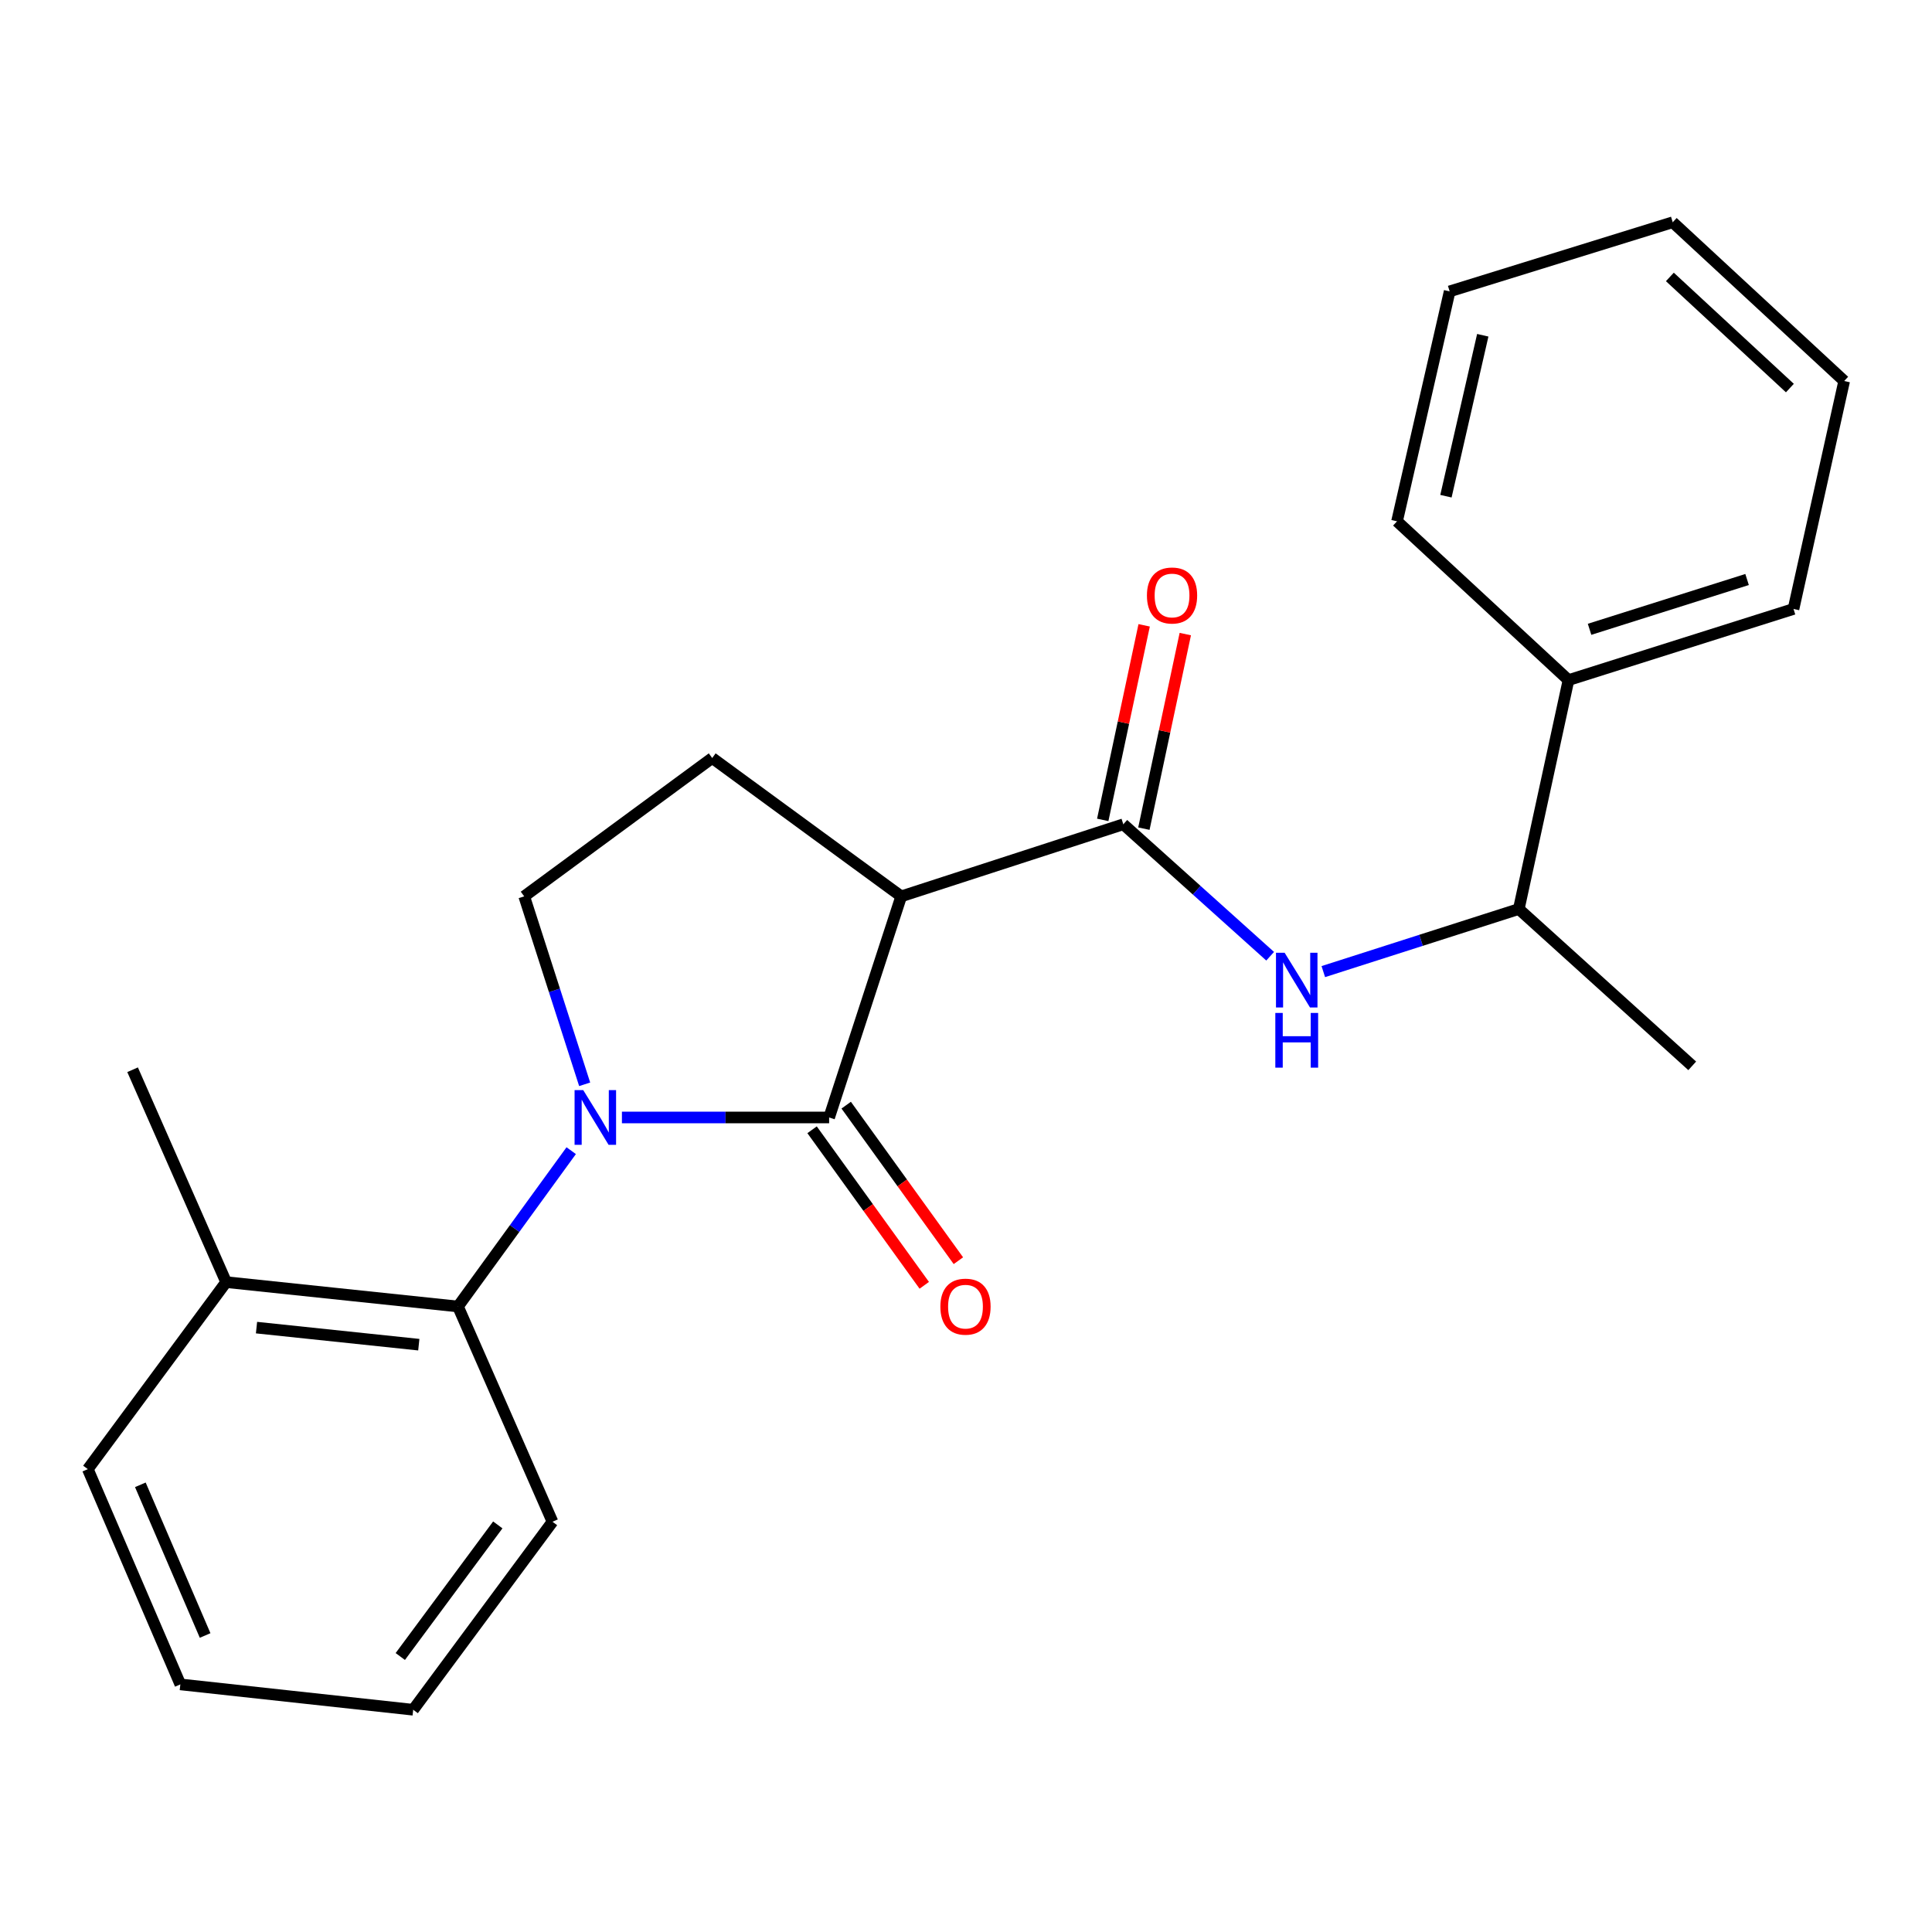 <?xml version='1.0' encoding='iso-8859-1'?>
<svg version='1.1' baseProfile='full'
              xmlns='http://www.w3.org/2000/svg'
                      xmlns:rdkit='http://www.rdkit.org/xml'
                      xmlns:xlink='http://www.w3.org/1999/xlink'
                  xml:space='preserve'
width='1000px' height='1000px' viewBox='0 0 1000 1000'>
<!-- END OF HEADER -->
<rect style='opacity:1.0;fill:#FFFFFF;stroke:none' width='1000' height='1000' x='0' y='0'> </rect>
<path class='bond-0' d='M 321.907,578.401 L 375.533,578.401' style='fill:none;fill-rule:evenodd;stroke:#0000FF;stroke-width:6px;stroke-linecap:butt;stroke-linejoin:miter;stroke-opacity:1' />
<path class='bond-0' d='M 375.533,578.401 L 429.16,578.401' style='fill:none;fill-rule:evenodd;stroke:#000000;stroke-width:6px;stroke-linecap:butt;stroke-linejoin:miter;stroke-opacity:1' />
<path class='bond-3' d='M 295.655,595.584 L 266.351,635.913' style='fill:none;fill-rule:evenodd;stroke:#0000FF;stroke-width:6px;stroke-linecap:butt;stroke-linejoin:miter;stroke-opacity:1' />
<path class='bond-3' d='M 266.351,635.913 L 237.047,676.241' style='fill:none;fill-rule:evenodd;stroke:#000000;stroke-width:6px;stroke-linecap:butt;stroke-linejoin:miter;stroke-opacity:1' />
<path class='bond-5' d='M 302.62,561.235 L 286.975,512.593' style='fill:none;fill-rule:evenodd;stroke:#0000FF;stroke-width:6px;stroke-linecap:butt;stroke-linejoin:miter;stroke-opacity:1' />
<path class='bond-5' d='M 286.975,512.593 L 271.33,463.951' style='fill:none;fill-rule:evenodd;stroke:#000000;stroke-width:6px;stroke-linecap:butt;stroke-linejoin:miter;stroke-opacity:1' />
<path class='bond-1' d='M 429.16,578.401 L 466.467,463.951' style='fill:none;fill-rule:evenodd;stroke:#000000;stroke-width:6px;stroke-linecap:butt;stroke-linejoin:miter;stroke-opacity:1' />
<path class='bond-7' d='M 420.33,584.77 L 449.365,625.022' style='fill:none;fill-rule:evenodd;stroke:#000000;stroke-width:6px;stroke-linecap:butt;stroke-linejoin:miter;stroke-opacity:1' />
<path class='bond-7' d='M 449.365,625.022 L 478.399,665.275' style='fill:none;fill-rule:evenodd;stroke:#FF0000;stroke-width:6px;stroke-linecap:butt;stroke-linejoin:miter;stroke-opacity:1' />
<path class='bond-7' d='M 437.99,572.032 L 467.024,612.284' style='fill:none;fill-rule:evenodd;stroke:#000000;stroke-width:6px;stroke-linecap:butt;stroke-linejoin:miter;stroke-opacity:1' />
<path class='bond-7' d='M 467.024,612.284 L 496.059,652.536' style='fill:none;fill-rule:evenodd;stroke:#FF0000;stroke-width:6px;stroke-linecap:butt;stroke-linejoin:miter;stroke-opacity:1' />
<path class='bond-2' d='M 466.467,463.951 L 581.425,426.644' style='fill:none;fill-rule:evenodd;stroke:#000000;stroke-width:6px;stroke-linecap:butt;stroke-linejoin:miter;stroke-opacity:1' />
<path class='bond-23' d='M 466.467,463.951 L 368.638,392.349' style='fill:none;fill-rule:evenodd;stroke:#000000;stroke-width:6px;stroke-linecap:butt;stroke-linejoin:miter;stroke-opacity:1' />
<path class='bond-4' d='M 581.425,426.644 L 619.426,460.794' style='fill:none;fill-rule:evenodd;stroke:#000000;stroke-width:6px;stroke-linecap:butt;stroke-linejoin:miter;stroke-opacity:1' />
<path class='bond-4' d='M 619.426,460.794 L 657.428,494.944' style='fill:none;fill-rule:evenodd;stroke:#0000FF;stroke-width:6px;stroke-linecap:butt;stroke-linejoin:miter;stroke-opacity:1' />
<path class='bond-9' d='M 592.074,428.91 L 602.792,378.553' style='fill:none;fill-rule:evenodd;stroke:#000000;stroke-width:6px;stroke-linecap:butt;stroke-linejoin:miter;stroke-opacity:1' />
<path class='bond-9' d='M 602.792,378.553 L 613.51,328.197' style='fill:none;fill-rule:evenodd;stroke:#FF0000;stroke-width:6px;stroke-linecap:butt;stroke-linejoin:miter;stroke-opacity:1' />
<path class='bond-9' d='M 570.776,424.377 L 581.494,374.02' style='fill:none;fill-rule:evenodd;stroke:#000000;stroke-width:6px;stroke-linecap:butt;stroke-linejoin:miter;stroke-opacity:1' />
<path class='bond-9' d='M 581.494,374.02 L 592.212,323.664' style='fill:none;fill-rule:evenodd;stroke:#FF0000;stroke-width:6px;stroke-linecap:butt;stroke-linejoin:miter;stroke-opacity:1' />
<path class='bond-10' d='M 237.047,676.241 L 117.045,663.624' style='fill:none;fill-rule:evenodd;stroke:#000000;stroke-width:6px;stroke-linecap:butt;stroke-linejoin:miter;stroke-opacity:1' />
<path class='bond-10' d='M 216.77,696.004 L 132.768,687.172' style='fill:none;fill-rule:evenodd;stroke:#000000;stroke-width:6px;stroke-linecap:butt;stroke-linejoin:miter;stroke-opacity:1' />
<path class='bond-12' d='M 237.047,676.241 L 285.967,787.655' style='fill:none;fill-rule:evenodd;stroke:#000000;stroke-width:6px;stroke-linecap:butt;stroke-linejoin:miter;stroke-opacity:1' />
<path class='bond-8' d='M 684.942,502.902 L 735.536,486.705' style='fill:none;fill-rule:evenodd;stroke:#0000FF;stroke-width:6px;stroke-linecap:butt;stroke-linejoin:miter;stroke-opacity:1' />
<path class='bond-8' d='M 735.536,486.705 L 786.131,470.507' style='fill:none;fill-rule:evenodd;stroke:#000000;stroke-width:6px;stroke-linecap:butt;stroke-linejoin:miter;stroke-opacity:1' />
<path class='bond-6' d='M 271.33,463.951 L 368.638,392.349' style='fill:none;fill-rule:evenodd;stroke:#000000;stroke-width:6px;stroke-linecap:butt;stroke-linejoin:miter;stroke-opacity:1' />
<path class='bond-11' d='M 786.131,470.507 L 811.849,352.017' style='fill:none;fill-rule:evenodd;stroke:#000000;stroke-width:6px;stroke-linecap:butt;stroke-linejoin:miter;stroke-opacity:1' />
<path class='bond-13' d='M 786.131,470.507 L 875.891,551.678' style='fill:none;fill-rule:evenodd;stroke:#000000;stroke-width:6px;stroke-linecap:butt;stroke-linejoin:miter;stroke-opacity:1' />
<path class='bond-14' d='M 117.045,663.624 L 68.632,553.699' style='fill:none;fill-rule:evenodd;stroke:#000000;stroke-width:6px;stroke-linecap:butt;stroke-linejoin:miter;stroke-opacity:1' />
<path class='bond-15' d='M 117.045,663.624 L 45.455,760.425' style='fill:none;fill-rule:evenodd;stroke:#000000;stroke-width:6px;stroke-linecap:butt;stroke-linejoin:miter;stroke-opacity:1' />
<path class='bond-16' d='M 811.849,352.017 L 928.319,315.194' style='fill:none;fill-rule:evenodd;stroke:#000000;stroke-width:6px;stroke-linecap:butt;stroke-linejoin:miter;stroke-opacity:1' />
<path class='bond-16' d='M 822.756,325.732 L 904.285,299.956' style='fill:none;fill-rule:evenodd;stroke:#000000;stroke-width:6px;stroke-linecap:butt;stroke-linejoin:miter;stroke-opacity:1' />
<path class='bond-17' d='M 811.849,352.017 L 723.105,269.83' style='fill:none;fill-rule:evenodd;stroke:#000000;stroke-width:6px;stroke-linecap:butt;stroke-linejoin:miter;stroke-opacity:1' />
<path class='bond-18' d='M 285.967,787.655 L 213.869,884.963' style='fill:none;fill-rule:evenodd;stroke:#000000;stroke-width:6px;stroke-linecap:butt;stroke-linejoin:miter;stroke-opacity:1' />
<path class='bond-18' d='M 257.657,789.288 L 207.188,857.404' style='fill:none;fill-rule:evenodd;stroke:#000000;stroke-width:6px;stroke-linecap:butt;stroke-linejoin:miter;stroke-opacity:1' />
<path class='bond-19' d='M 45.455,760.425 L 93.347,871.838' style='fill:none;fill-rule:evenodd;stroke:#000000;stroke-width:6px;stroke-linecap:butt;stroke-linejoin:miter;stroke-opacity:1' />
<path class='bond-19' d='M 72.643,768.537 L 106.168,846.527' style='fill:none;fill-rule:evenodd;stroke:#000000;stroke-width:6px;stroke-linecap:butt;stroke-linejoin:miter;stroke-opacity:1' />
<path class='bond-20' d='M 928.319,315.194 L 954.545,197.212' style='fill:none;fill-rule:evenodd;stroke:#000000;stroke-width:6px;stroke-linecap:butt;stroke-linejoin:miter;stroke-opacity:1' />
<path class='bond-21' d='M 723.105,269.83 L 750.336,150.82' style='fill:none;fill-rule:evenodd;stroke:#000000;stroke-width:6px;stroke-linecap:butt;stroke-linejoin:miter;stroke-opacity:1' />
<path class='bond-21' d='M 748.416,256.835 L 767.477,173.528' style='fill:none;fill-rule:evenodd;stroke:#000000;stroke-width:6px;stroke-linecap:butt;stroke-linejoin:miter;stroke-opacity:1' />
<path class='bond-24' d='M 213.869,884.963 L 93.347,871.838' style='fill:none;fill-rule:evenodd;stroke:#000000;stroke-width:6px;stroke-linecap:butt;stroke-linejoin:miter;stroke-opacity:1' />
<path class='bond-22' d='M 954.545,197.212 L 865.802,115.037' style='fill:none;fill-rule:evenodd;stroke:#000000;stroke-width:6px;stroke-linecap:butt;stroke-linejoin:miter;stroke-opacity:1' />
<path class='bond-22' d='M 926.44,200.862 L 864.319,143.34' style='fill:none;fill-rule:evenodd;stroke:#000000;stroke-width:6px;stroke-linecap:butt;stroke-linejoin:miter;stroke-opacity:1' />
<path class='bond-25' d='M 750.336,150.82 L 865.802,115.037' style='fill:none;fill-rule:evenodd;stroke:#000000;stroke-width:6px;stroke-linecap:butt;stroke-linejoin:miter;stroke-opacity:1' />
<path  class='atom-0' d='M 301.881 564.241
L 311.161 579.241
Q 312.081 580.721, 313.561 583.401
Q 315.041 586.081, 315.121 586.241
L 315.121 564.241
L 318.881 564.241
L 318.881 592.561
L 315.001 592.561
L 305.041 576.161
Q 303.881 574.241, 302.641 572.041
Q 301.441 569.841, 301.081 569.161
L 301.081 592.561
L 297.401 592.561
L 297.401 564.241
L 301.881 564.241
' fill='#0000FF'/>
<path  class='atom-5' d='M 664.925 493.147
L 674.205 508.147
Q 675.125 509.627, 676.605 512.307
Q 678.085 514.987, 678.165 515.147
L 678.165 493.147
L 681.925 493.147
L 681.925 521.467
L 678.045 521.467
L 668.085 505.067
Q 666.925 503.147, 665.685 500.947
Q 664.485 498.747, 664.125 498.067
L 664.125 521.467
L 660.445 521.467
L 660.445 493.147
L 664.925 493.147
' fill='#0000FF'/>
<path  class='atom-5' d='M 660.105 524.299
L 663.945 524.299
L 663.945 536.339
L 678.425 536.339
L 678.425 524.299
L 682.265 524.299
L 682.265 552.619
L 678.425 552.619
L 678.425 539.539
L 663.945 539.539
L 663.945 552.619
L 660.105 552.619
L 660.105 524.299
' fill='#0000FF'/>
<path  class='atom-8' d='M 486.734 676.321
Q 486.734 669.521, 490.094 665.721
Q 493.454 661.921, 499.734 661.921
Q 506.014 661.921, 509.374 665.721
Q 512.734 669.521, 512.734 676.321
Q 512.734 683.201, 509.334 687.121
Q 505.934 691.001, 499.734 691.001
Q 493.494 691.001, 490.094 687.121
Q 486.734 683.241, 486.734 676.321
M 499.734 687.801
Q 504.054 687.801, 506.374 684.921
Q 508.734 682.001, 508.734 676.321
Q 508.734 670.761, 506.374 667.961
Q 504.054 665.121, 499.734 665.121
Q 495.414 665.121, 493.054 667.921
Q 490.734 670.721, 490.734 676.321
Q 490.734 682.041, 493.054 684.921
Q 495.414 687.801, 499.734 687.801
' fill='#FF0000'/>
<path  class='atom-10' d='M 593.647 308.221
Q 593.647 301.421, 597.007 297.621
Q 600.367 293.821, 606.647 293.821
Q 612.927 293.821, 616.287 297.621
Q 619.647 301.421, 619.647 308.221
Q 619.647 315.101, 616.247 319.021
Q 612.847 322.901, 606.647 322.901
Q 600.407 322.901, 597.007 319.021
Q 593.647 315.141, 593.647 308.221
M 606.647 319.701
Q 610.967 319.701, 613.287 316.821
Q 615.647 313.901, 615.647 308.221
Q 615.647 302.661, 613.287 299.861
Q 610.967 297.021, 606.647 297.021
Q 602.327 297.021, 599.967 299.821
Q 597.647 302.621, 597.647 308.221
Q 597.647 313.941, 599.967 316.821
Q 602.327 319.701, 606.647 319.701
' fill='#FF0000'/>
</svg>

